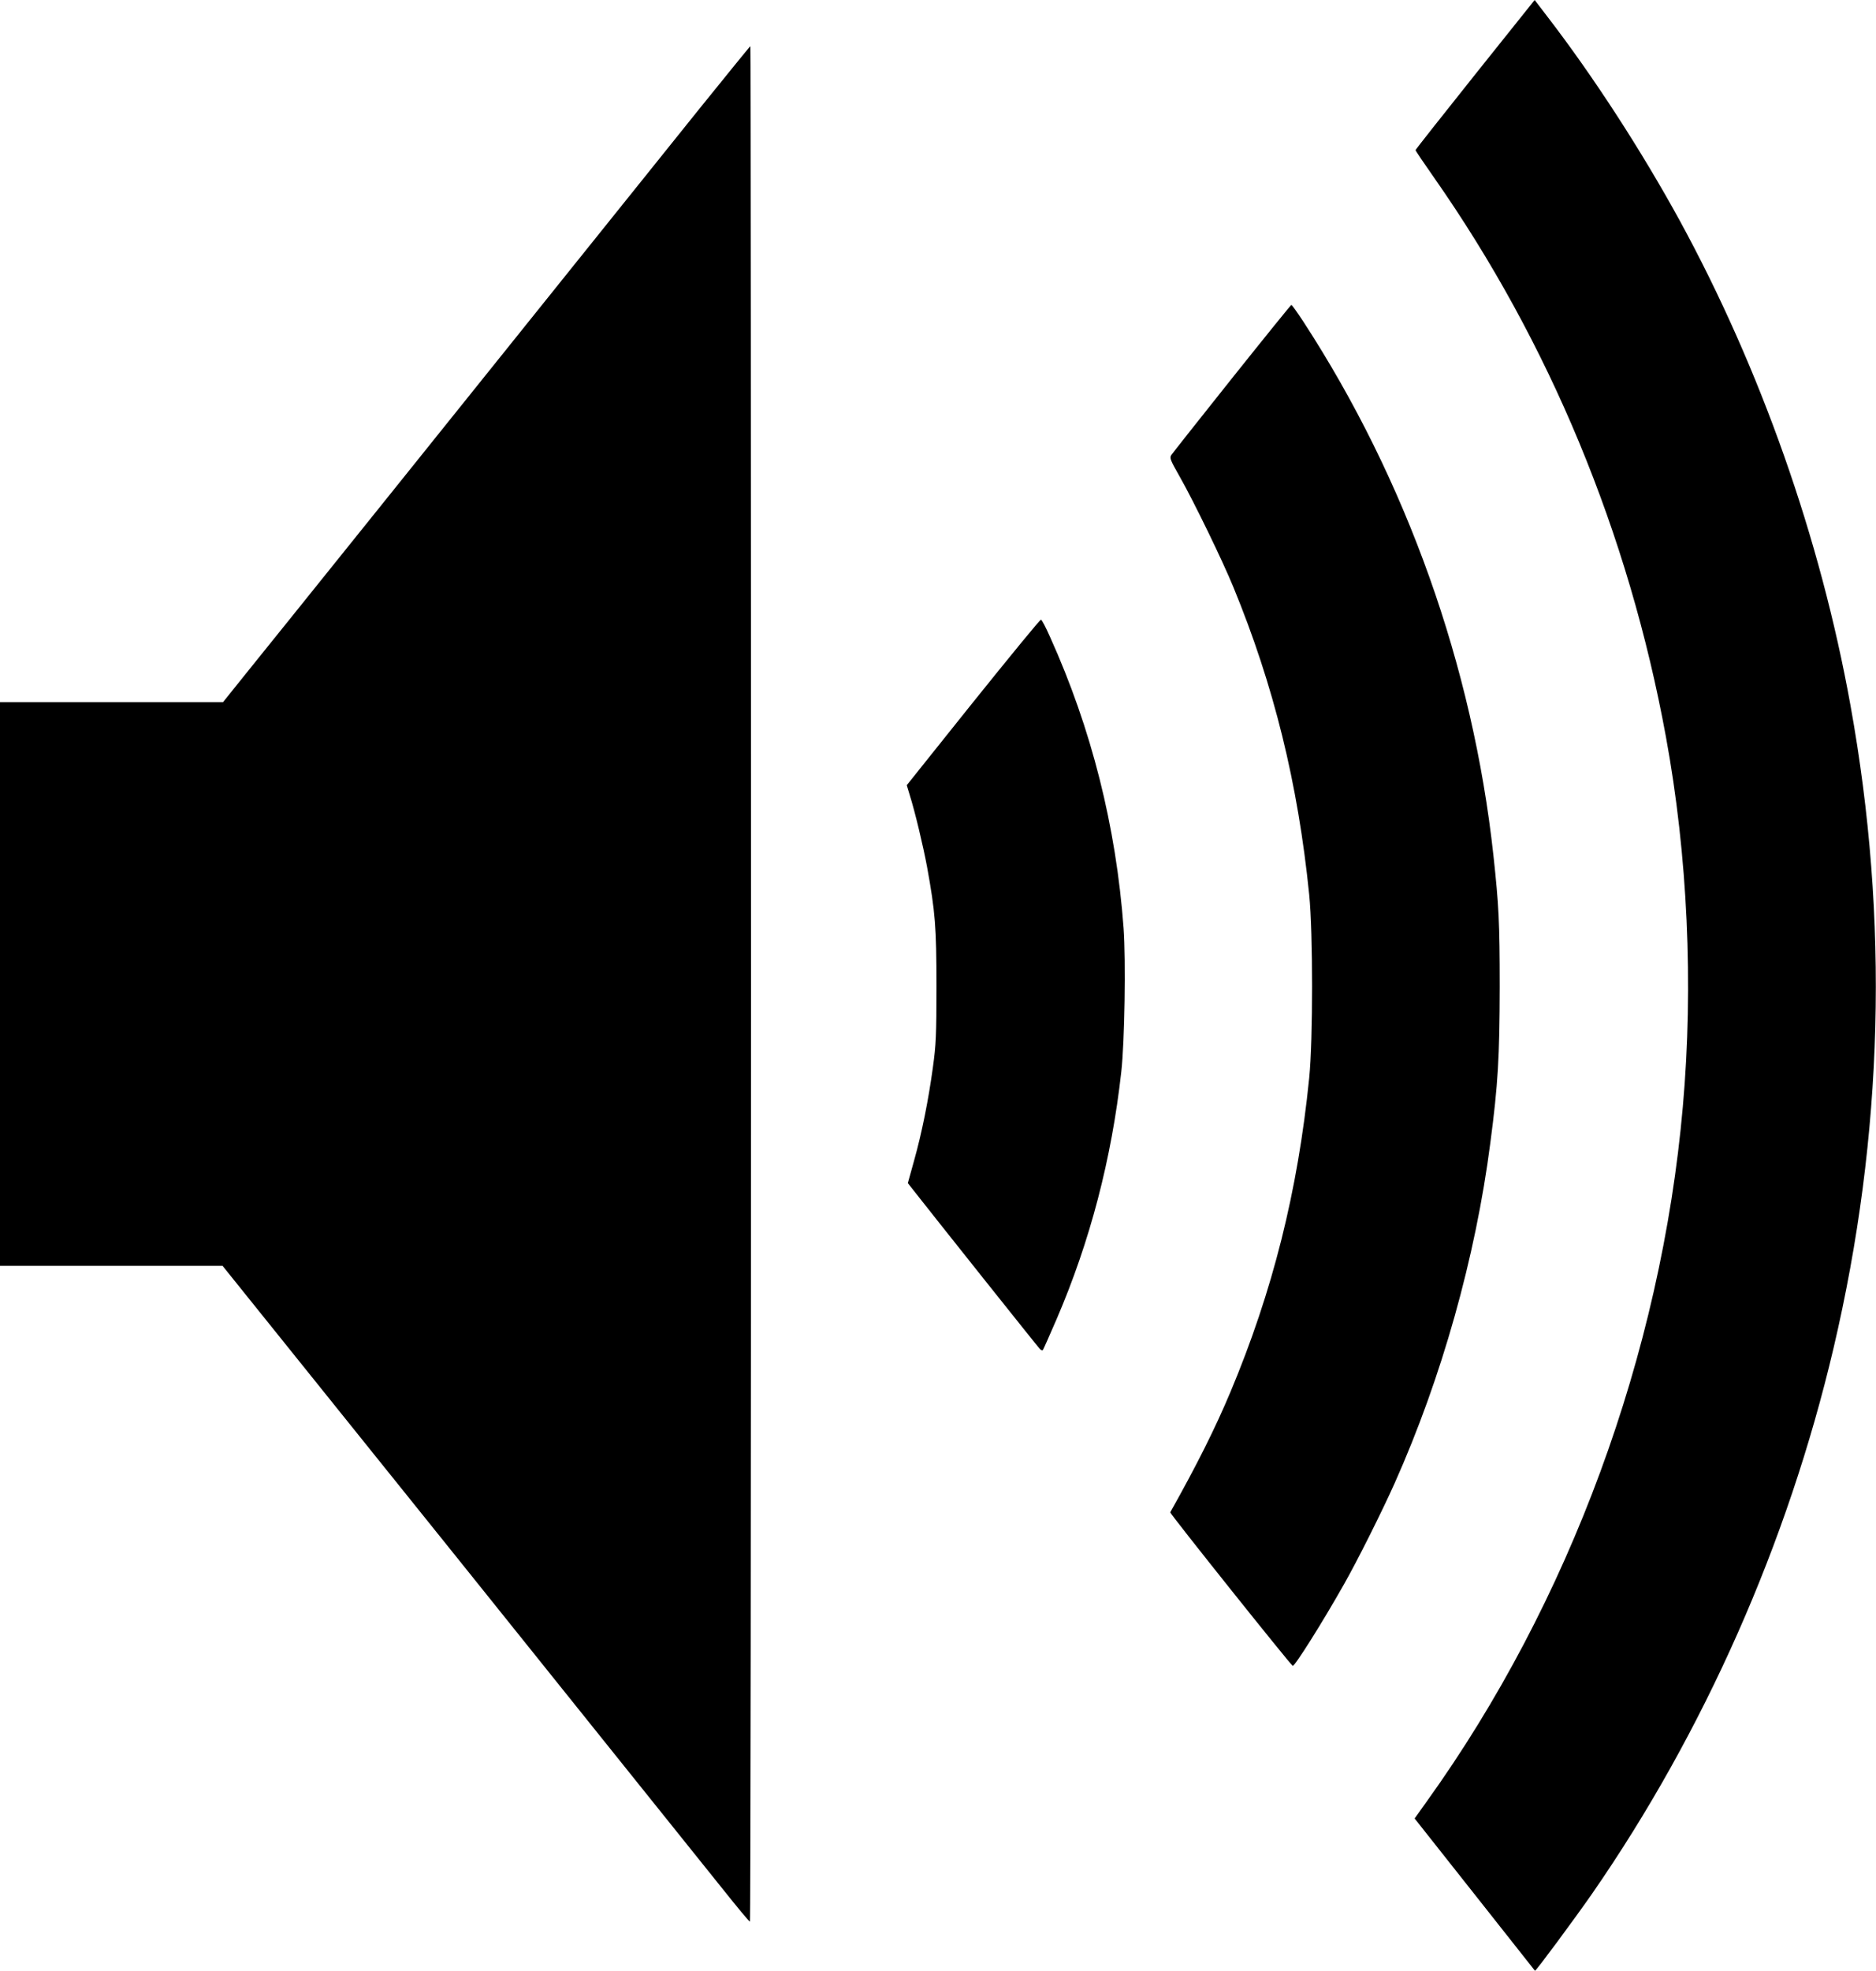  <svg version="1.0" xmlns="http://www.w3.org/2000/svg"
 width="1219pt" height="1280pt" viewBox="0 0 1219 1280"
 preserveAspectRatio="xMidYMid meet"><g transform="translate(0,1280) scale(0.1,-0.1)"
fill="#000000" stroke="none">
<path d="M9585 12316 c-213 -267 -387 -487 -387 -491 0 -4 54 -84 120 -178
749 -1069 1265 -2311 1507 -3632 141 -767 180 -1610 110 -2400 -141 -1606
-736 -3221 -1663 -4512 l-80 -112 390 -493 c214 -271 391 -494 392 -496 5 -4
256 335 373 503 727 1050 1270 2277 1567 3540 325 1383 362 2782 110 4175
-195 1083 -584 2185 -1109 3147 -251 458 -561 936 -861 1326 l-82 107 -387
-484z"/>
<path d="M4536 12083 c-1612 -2009 -2758 -3435 -2908 -3620 l-179 -223 -724 0
-725 0 0 -1830 0 -1830 723 0 723 0 1545 -1922 c849 -1058 1618 -2016 1709
-2130 91 -114 168 -207 173 -207 4 -1 7 2739 7 6089 0 3350 -2 6090 -4 6090
-3 0 -155 -188 -340 -417z"/>
<path d="M8005 10343 c-209 -262 -386 -486 -394 -498 -12 -19 -7 -32 55 -141
90 -158 278 -545 348 -716 263 -639 420 -1275 493 -1998 25 -250 25 -940 0
-1190 -74 -735 -237 -1385 -512 -2040 -98 -233 -214 -466 -391 -781 -4 -7 783
-992 796 -997 12 -5 193 282 332 528 85 149 249 476 331 660 304 681 525 1464
621 2209 50 378 60 557 61 1011 0 417 -6 533 -41 855 -134 1229 -565 2438
-1236 3468 -39 59 -73 107 -77 107 -3 0 -177 -215 -386 -477z"/>
<path d="M6323 8240 l-431 -539 19 -63 c35 -111 87 -329 113 -468 53 -292 61
-389 61 -775 0 -317 -3 -380 -23 -525 -29 -213 -72 -428 -123 -609 l-40 -144
48 -61 c103 -132 796 -1002 809 -1015 7 -8 16 -12 20 -9 3 4 43 93 89 200 218
506 358 1042 421 1608 22 197 30 722 15 932 -49 662 -208 1294 -478 1892 -27
61 -53 111 -59 112 -5 2 -203 -240 -441 -536z"/>
</g>
</svg>

